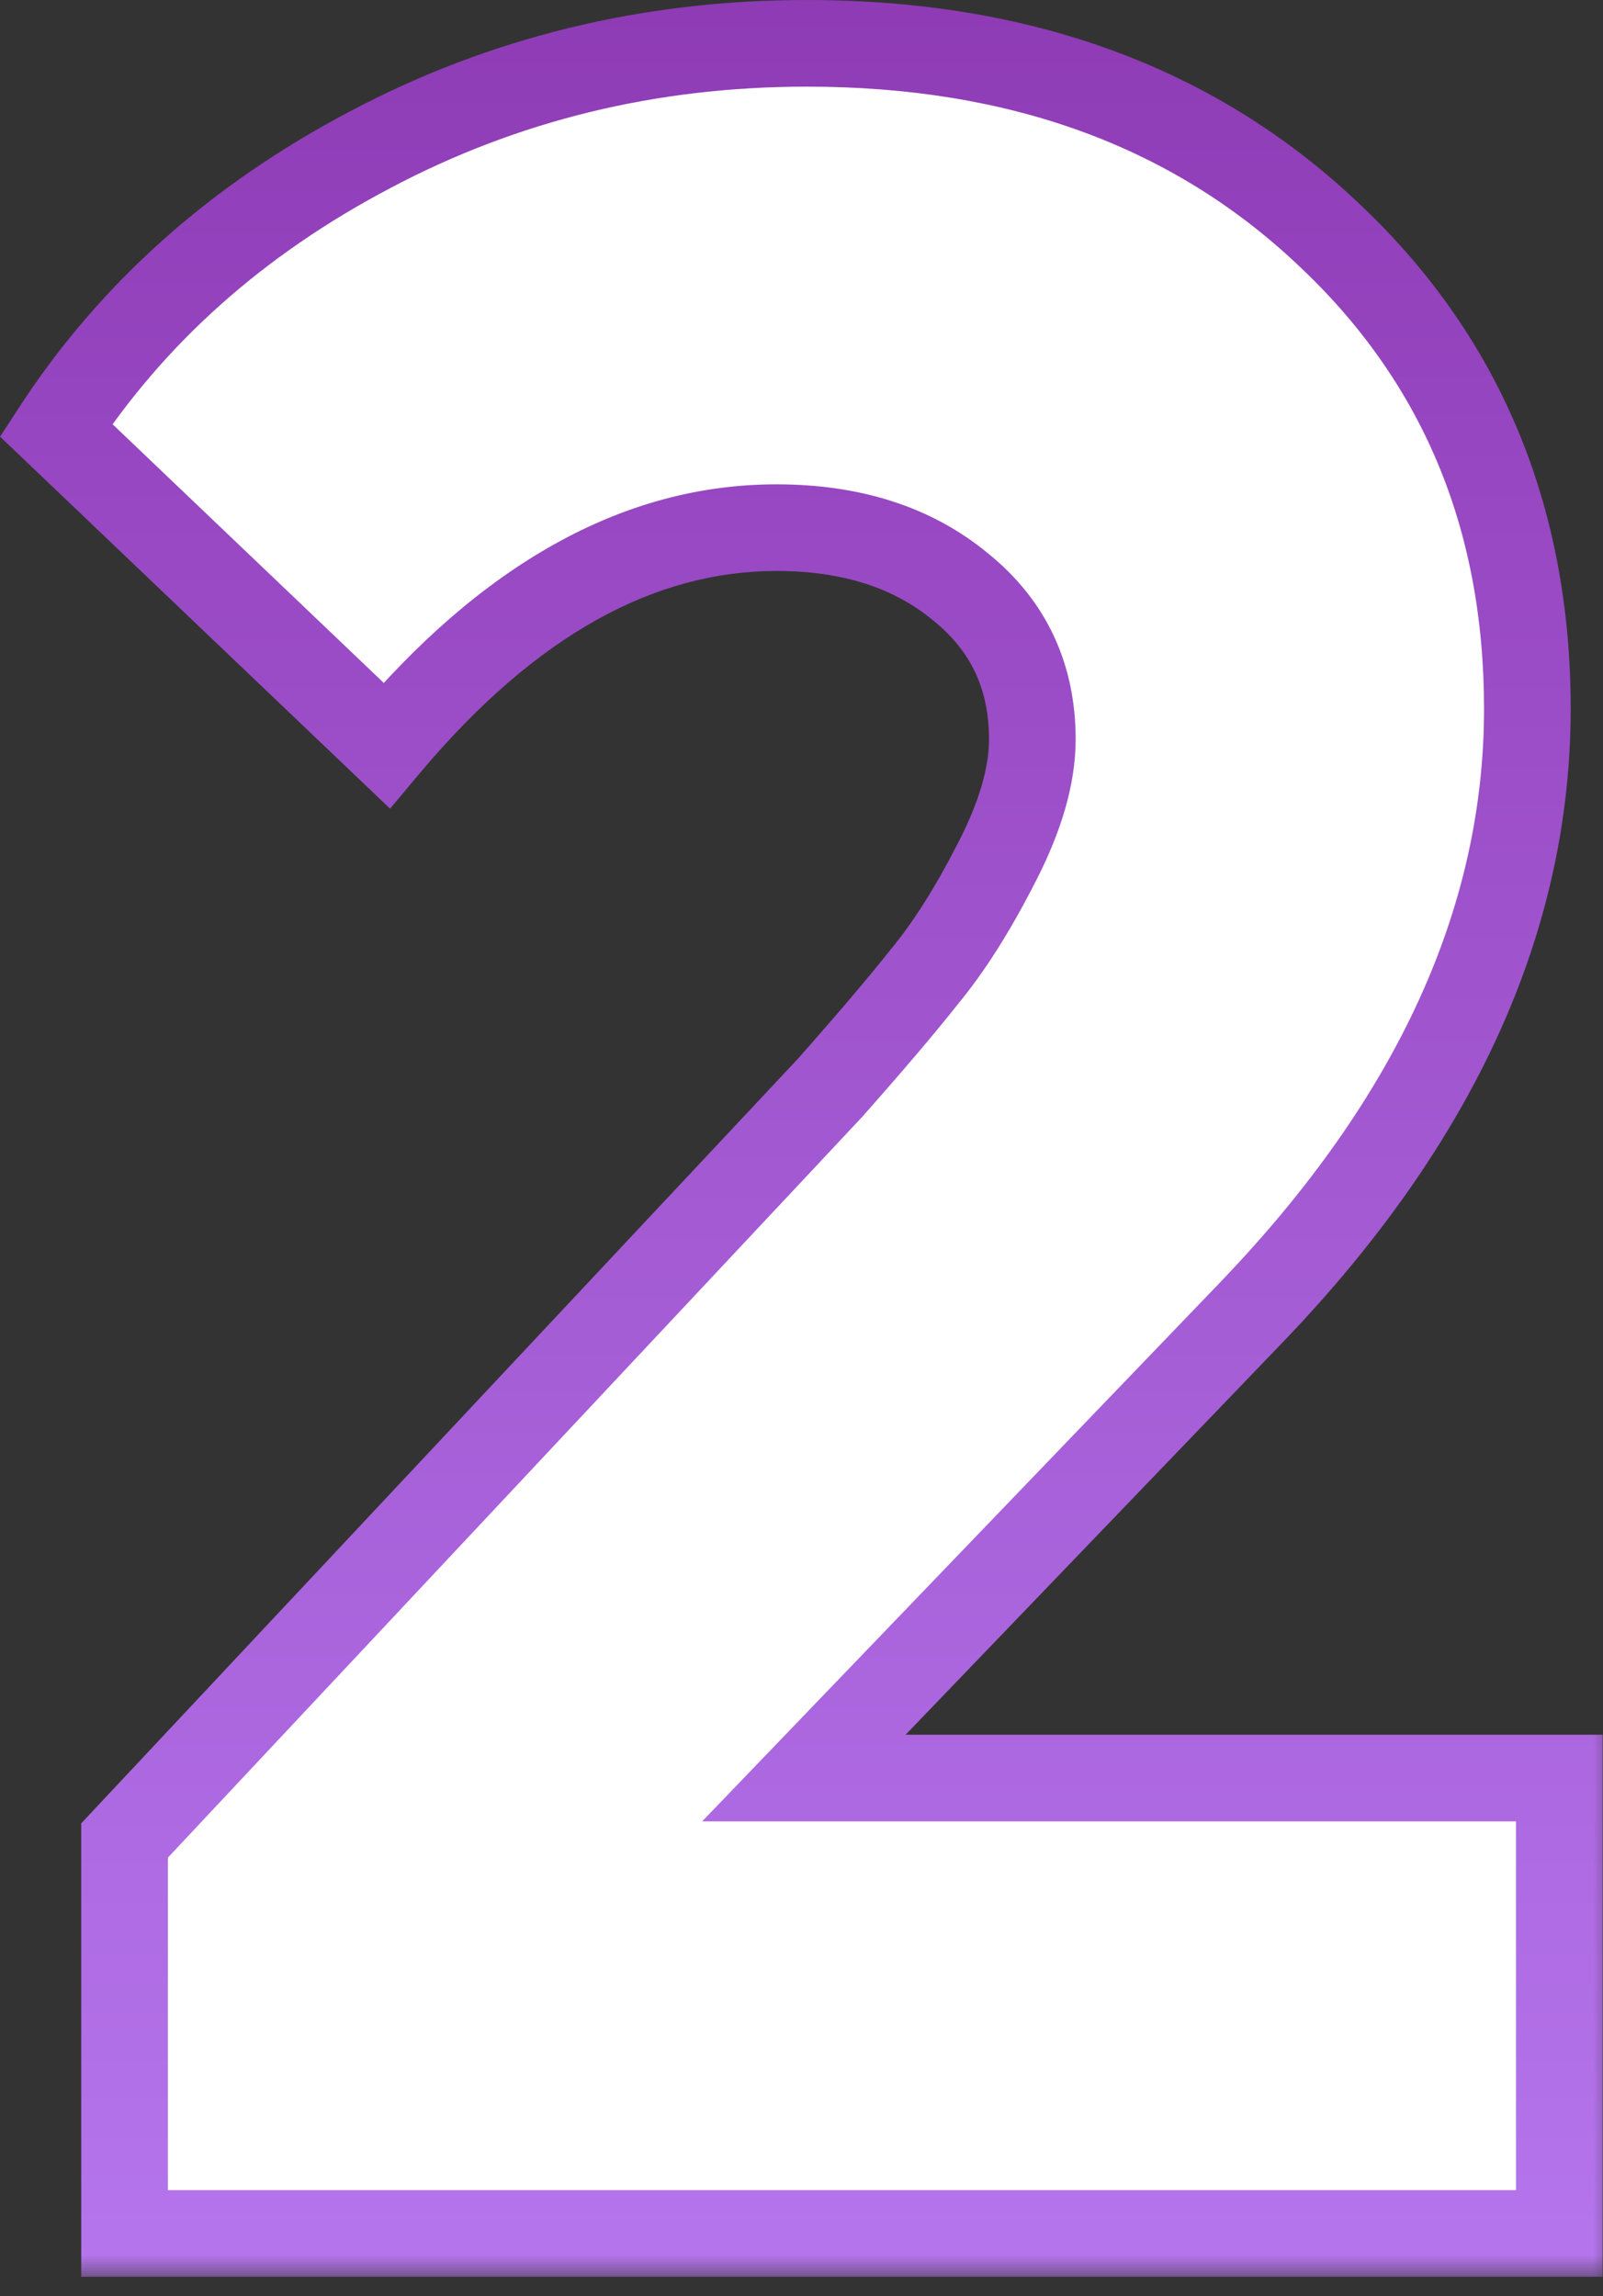 <svg width="37" height="53" viewBox="0 0 37 53" fill="none" xmlns="http://www.w3.org/2000/svg">
<rect x="0" y="0" width="37" height="53" fill="#333333" stroke="none"/>
<mask id="path-1-outside-1_814_8565" maskUnits="userSpaceOnUse" x="-0.727" y="-0.445" width="38" height="53" fill="black">
<rect fill="white" x="-0.727" y="-0.445" width="38" height="53"/>
<path d="M18.555 41.043H35.992V51.555H2.875V42.484L19.152 25.117C20.066 24.086 20.793 23.23 21.332 22.551C21.895 21.871 22.445 21.004 22.984 19.949C23.547 18.871 23.828 17.91 23.828 17.066C23.828 15.613 23.277 14.441 22.176 13.551C21.074 12.637 19.656 12.18 17.922 12.18C14.734 12.18 11.734 13.855 8.922 17.207L1.293 9.93C3.051 7.234 5.465 5.078 8.535 3.461C11.629 1.82 14.992 1 18.625 1C23.523 1 27.52 2.453 30.613 5.359C33.707 8.242 35.254 11.91 35.254 16.363C35.254 21.215 33.145 25.844 28.926 30.25L18.555 41.043Z"/>
</mask>
<path d="M18.555 41.043H35.992V51.555H2.875V42.484L19.152 25.117C20.066 24.086 20.793 23.23 21.332 22.551C21.895 21.871 22.445 21.004 22.984 19.949C23.547 18.871 23.828 17.91 23.828 17.066C23.828 15.613 23.277 14.441 22.176 13.551C21.074 12.637 19.656 12.18 17.922 12.18C14.734 12.18 11.734 13.855 8.922 17.207L1.293 9.93C3.051 7.234 5.465 5.078 8.535 3.461C11.629 1.82 14.992 1 18.625 1C23.523 1 27.52 2.453 30.613 5.359C33.707 8.242 35.254 11.91 35.254 16.363C35.254 21.215 33.145 25.844 28.926 30.25L18.555 41.043Z" fill="white"/>
<path d="M18.555 41.043L17.834 40.35L16.207 42.043H18.555V41.043ZM35.992 41.043H36.992V40.043H35.992V41.043ZM35.992 51.555V52.555H36.992V51.555H35.992ZM2.875 51.555H1.875V52.555H2.875V51.555ZM2.875 42.484L2.145 41.8L1.875 42.089V42.484H2.875ZM19.152 25.117L19.882 25.801L19.892 25.791L19.901 25.78L19.152 25.117ZM21.332 22.551L20.562 21.913L20.555 21.921L20.549 21.929L21.332 22.551ZM22.984 19.949L22.098 19.487L22.094 19.494L22.984 19.949ZM22.176 13.551L21.537 14.32L21.547 14.328L22.176 13.551ZM8.922 17.207L8.232 17.931L9.003 18.666L9.688 17.85L8.922 17.207ZM1.293 9.93L0.455 9.383L0.001 10.08L0.603 10.653L1.293 9.93ZM8.535 3.461L9.001 4.346L9.004 4.344L8.535 3.461ZM30.613 5.359L29.929 6.088L29.932 6.091L30.613 5.359ZM28.926 30.25L29.647 30.943L29.648 30.942L28.926 30.25ZM18.555 41.043V42.043H35.992V41.043V40.043H18.555V41.043ZM35.992 41.043H34.992V51.555H35.992H36.992V41.043H35.992ZM35.992 51.555V50.555H2.875V51.555V52.555H35.992V51.555ZM2.875 51.555H3.875V42.484H2.875H1.875V51.555H2.875ZM2.875 42.484L3.605 43.168L19.882 25.801L19.152 25.117L18.423 24.433L2.145 41.8L2.875 42.484ZM19.152 25.117L19.901 25.78C20.821 24.742 21.561 23.872 22.116 23.172L21.332 22.551L20.549 21.929C20.025 22.589 19.312 23.429 18.404 24.454L19.152 25.117ZM21.332 22.551L22.102 23.188C22.724 22.437 23.313 21.503 23.875 20.404L22.984 19.949L22.094 19.494C21.578 20.504 21.065 21.305 20.562 21.913L21.332 22.551ZM22.984 19.949L23.871 20.412C24.477 19.25 24.828 18.127 24.828 17.066H23.828H22.828C22.828 17.694 22.616 18.493 22.098 19.487L22.984 19.949ZM23.828 17.066H24.828C24.828 15.32 24.148 13.859 22.805 12.773L22.176 13.551L21.547 14.328C22.407 15.024 22.828 15.906 22.828 17.066H23.828ZM22.176 13.551L22.814 12.781C21.497 11.688 19.838 11.18 17.922 11.18V12.18V13.18C19.474 13.18 20.651 13.585 21.537 14.32L22.176 13.551ZM17.922 12.18V11.18C14.34 11.18 11.084 13.075 8.156 16.564L8.922 17.207L9.688 17.85C12.385 14.636 15.129 13.18 17.922 13.18V12.18ZM8.922 17.207L9.612 16.483L1.983 9.206L1.293 9.93L0.603 10.653L8.232 17.931L8.922 17.207ZM1.293 9.93L2.131 10.476C3.788 7.934 6.069 5.89 9.001 4.346L8.535 3.461L8.069 2.576C4.86 4.266 2.313 6.534 0.455 9.383L1.293 9.93ZM8.535 3.461L9.004 4.344C11.948 2.783 15.149 2 18.625 2V1V0C14.835 0 11.31 0.857 8.067 2.577L8.535 3.461ZM18.625 1V2C23.311 2 27.049 3.383 29.929 6.088L30.613 5.359L31.298 4.631C27.99 1.523 23.736 0 18.625 0V1ZM30.613 5.359L29.932 6.091C32.81 8.774 34.254 12.171 34.254 16.363H35.254H36.254C36.254 11.649 34.604 7.711 31.295 4.628L30.613 5.359ZM35.254 16.363H34.254C34.254 20.895 32.292 25.288 28.203 29.558L28.926 30.25L29.648 30.942C33.997 26.399 36.254 21.535 36.254 16.363H35.254ZM28.926 30.25L28.205 29.557L17.834 40.35L18.555 41.043L19.276 41.736L29.647 30.943L28.926 30.25Z" fill="url(#paint0_linear_814_8565)" mask="url(#path-1-outside-1_814_8565)"/>
<defs>
<linearGradient id="paint0_linear_814_8565" x1="-32.783" y1="-13.445" x2="-32.783" y2="70.555" gradientUnits="userSpaceOnUse">
<stop stop-color="#852CA8"/>
<stop offset="1" stop-color="#C289FF"/>
</linearGradient>
</defs>
</svg>
